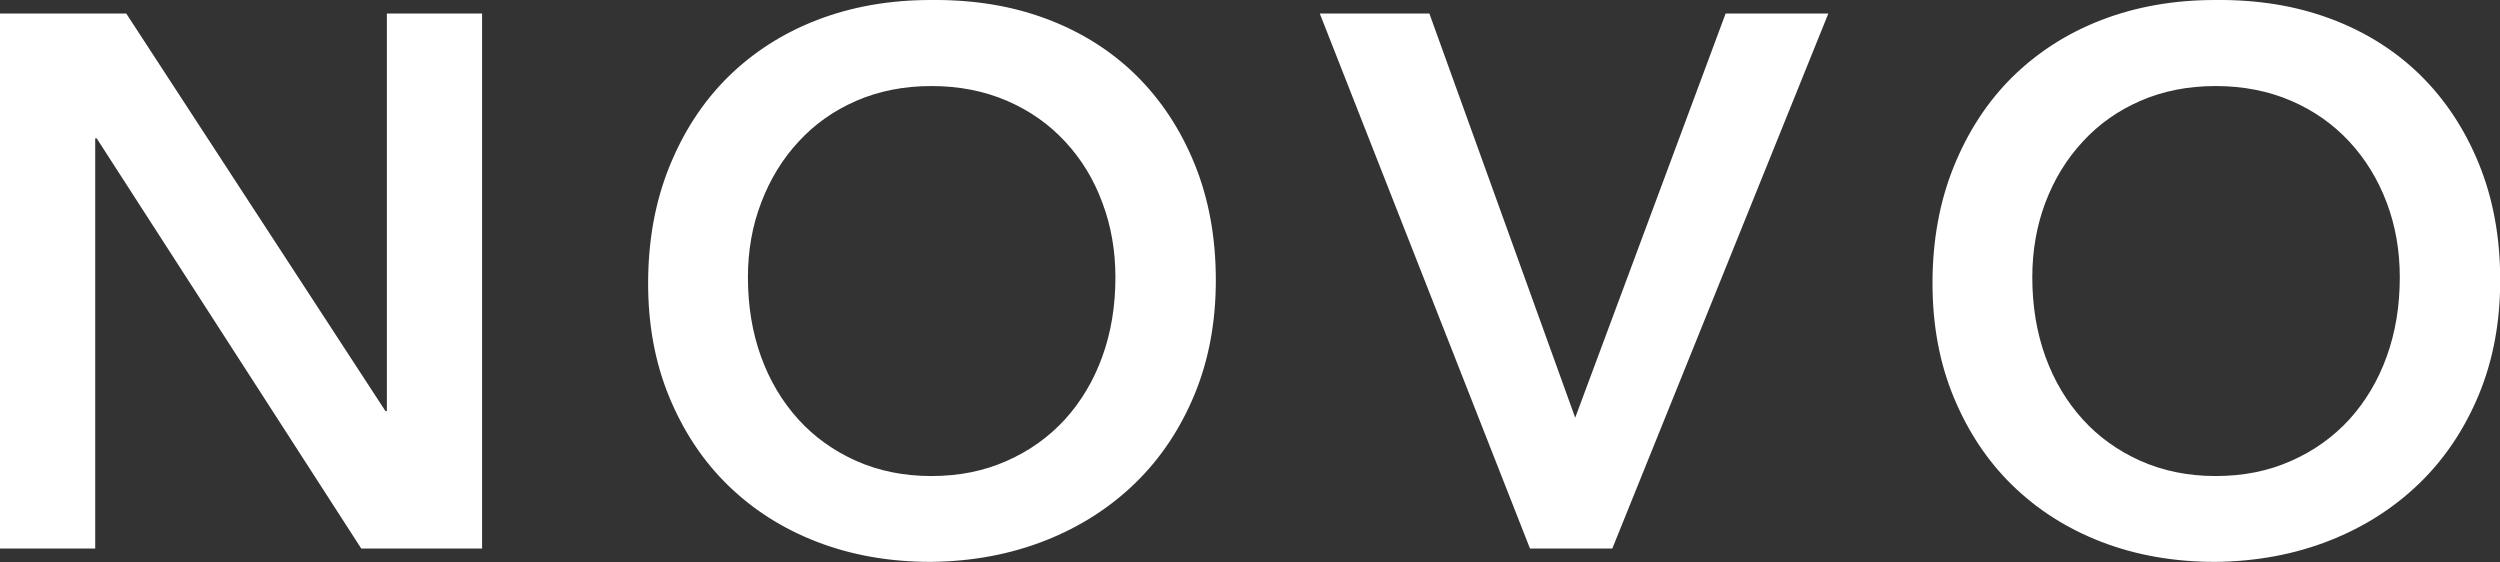 <svg xmlns="http://www.w3.org/2000/svg" xmlns:xlink="http://www.w3.org/1999/xlink" id="Layer_1" x="0px" y="0px" viewBox="0 0 1200 269.8" style="enable-background:new 0 0 1200 269.8;" xml:space="preserve"><rect x="0" y="0" width="1200" height="269.8" fill="#333333" stroke="none"/><style type="text/css">	.st0{fill:#FFFFFF;}</style><g>	<g>		<path class="st0" d="M0,6.5h60.6L185,197.3h0.7V6.5h45.7v256.8h-58L46.4,66.4h-0.7v196.9H0V6.5z"></path>		<path class="st0" d="M311.1,136c0-20.5,3.4-39.2,10.2-56c6.8-16.8,16.1-31.1,28.1-43c12-11.8,26.2-21,42.8-27.4   C408.8,3.2,427,0,446.8,0c20.1-0.2,38.4,2.7,55.1,8.9c16.7,6.2,31.1,15.2,43.2,27c12.1,11.9,21.5,26.1,28.3,42.8   c6.8,16.7,10.2,35.3,10.2,55.8c0,20.1-3.4,38.3-10.2,54.8c-6.8,16.4-16.2,30.6-28.3,42.4c-12.1,11.8-26.5,21.1-43.2,27.7   c-16.7,6.6-35.1,10.1-55.1,10.3c-19.8,0-38-3.2-54.6-9.6c-16.6-6.4-30.8-15.5-42.8-27.2c-12-11.7-21.3-25.8-28.1-42.2   C314.5,174.3,311.1,156.1,311.1,136z M359,133.1c0,13.8,2.1,26.5,6.3,38.1c4.2,11.6,10.2,21.6,17.9,30.1   c7.7,8.5,17,15.1,27.7,19.9c10.8,4.8,22.8,7.3,36.1,7.3c13.3,0,25.4-2.4,36.3-7.3c10.9-4.8,20.2-11.5,27.9-19.9   c7.7-8.5,13.7-18.5,17.9-30.1c4.2-11.6,6.3-24.3,6.3-38.1c0-12.8-2.1-24.8-6.3-35.9C525,86.1,519.1,76.4,511.3,68   c-7.7-8.3-17-14.9-27.9-19.6c-10.9-4.7-23-7.1-36.3-7.1c-13.3,0-25.3,2.4-36.1,7.1c-10.8,4.7-20,11.2-27.7,19.6   c-7.7,8.3-13.7,18.1-17.9,29.2C361.1,108.3,359,120.3,359,133.1z"></path>		<path class="st0" d="M633.5,6.5h52.6l70,194l72.2-194h49.3L773.9,263.3h-39.5L633.5,6.5z"></path>		<path class="st0" d="M927.6,136c0-20.5,3.4-39.2,10.2-56c6.8-16.8,16.1-31.1,28.1-43c12-11.8,26.2-21,42.8-27.4   c16.6-6.4,34.8-9.6,54.6-9.6c20.1-0.2,38.4,2.7,55.1,8.9c16.7,6.2,31.1,15.2,43.2,27c12.1,11.9,21.5,26.1,28.3,42.8   c6.8,16.7,10.2,35.3,10.2,55.8c0,20.1-3.4,38.3-10.2,54.8c-6.8,16.4-16.2,30.6-28.3,42.4c-12.1,11.8-26.5,21.1-43.2,27.7   c-16.7,6.6-35.1,10.1-55.1,10.3c-19.8,0-38-3.2-54.6-9.6c-16.6-6.4-30.8-15.5-42.8-27.2c-12-11.7-21.3-25.8-28.1-42.2   C931,174.3,927.6,156.1,927.6,136z M975.5,133.1c0,13.8,2.1,26.5,6.3,38.1c4.2,11.6,10.2,21.6,17.9,30.1   c7.7,8.5,17,15.1,27.7,19.9c10.8,4.8,22.8,7.3,36.1,7.3c13.3,0,25.4-2.4,36.3-7.3c10.9-4.8,20.2-11.5,27.9-19.9   c7.7-8.5,13.7-18.5,17.9-30.1c4.2-11.6,6.3-24.3,6.3-38.1c0-12.8-2.1-24.8-6.3-35.9c-4.2-11.1-10.2-20.9-17.9-29.2   c-7.7-8.3-17-14.9-27.9-19.6c-10.9-4.7-23-7.1-36.3-7.1c-13.3,0-25.3,2.4-36.1,7.1c-10.8,4.7-20,11.2-27.7,19.6   c-7.7,8.3-13.7,18.1-17.9,29.2C977.6,108.3,975.5,120.3,975.5,133.1z"></path>	</g></g></svg>